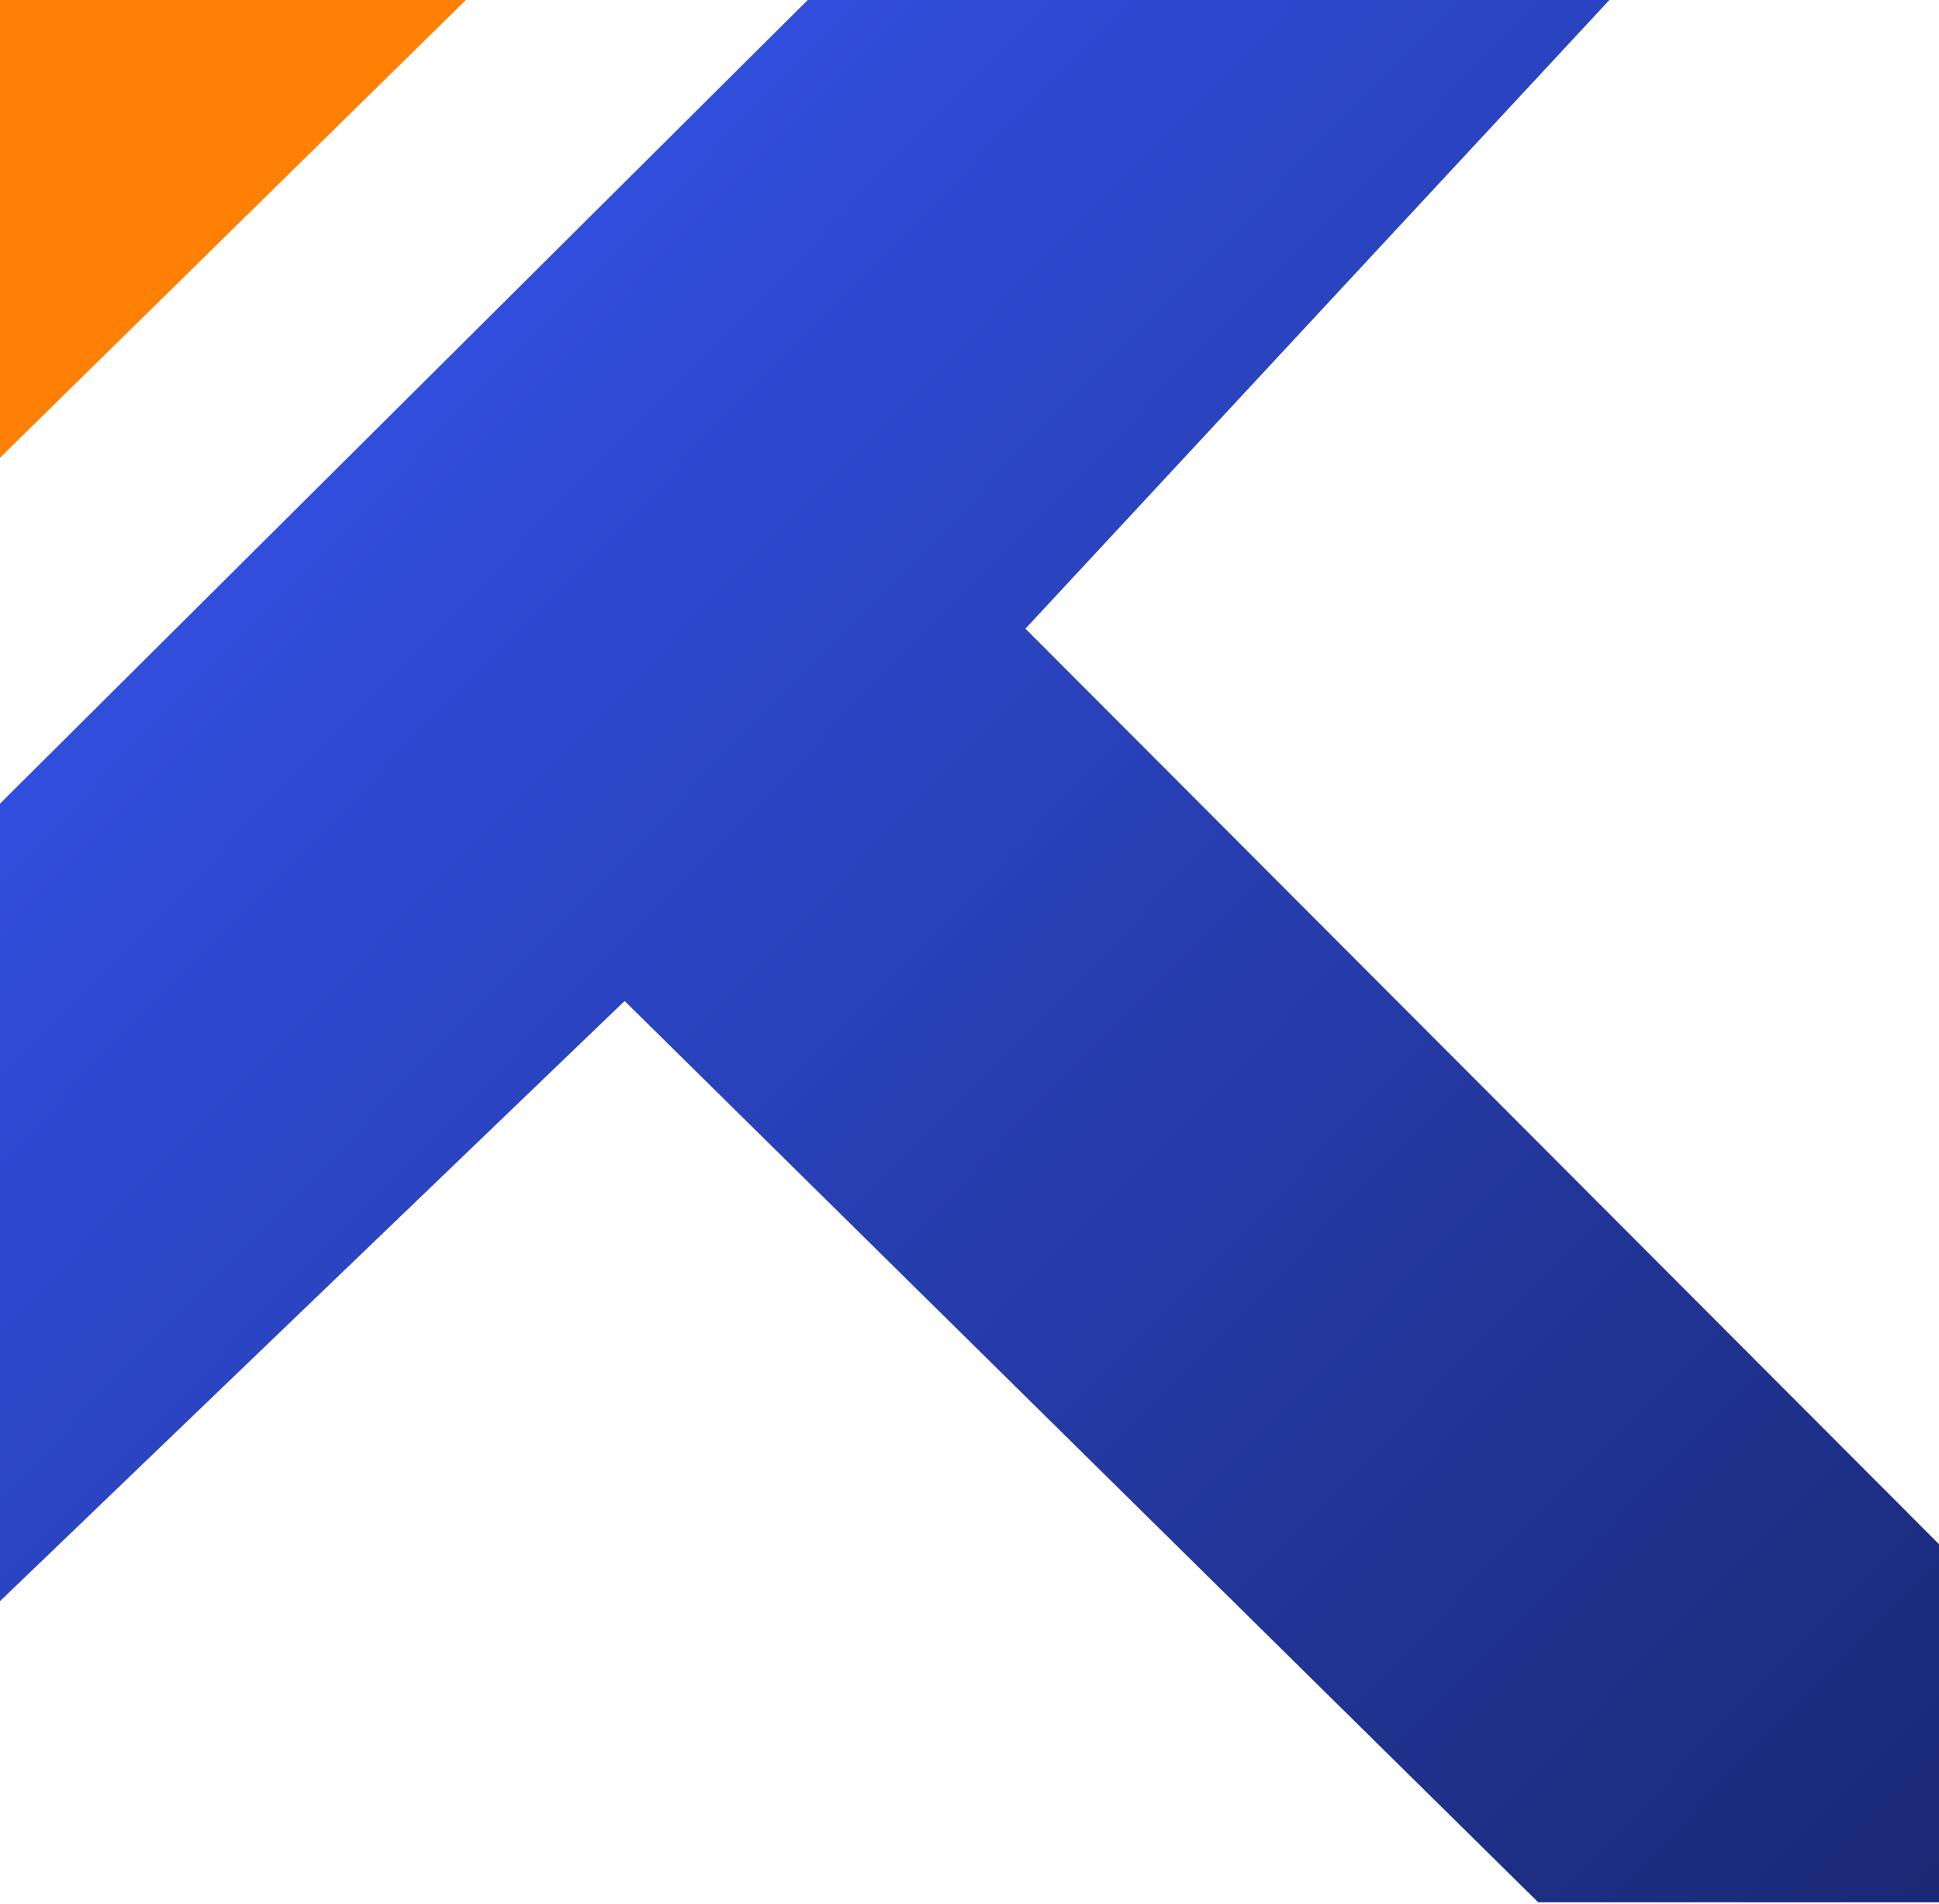 <svg width="505" height="496" viewBox="0 0 505 496" fill="none" xmlns="http://www.w3.org/2000/svg">
<path d="M121.348 0L0 119.229V0H121.348Z" fill="#FE8004"/>
<path d="M0 209.313V417.036L162.681 260.714L400.609 495.462H505V402.198L267.072 163.741L419.155 0H210.373L0 209.313Z" fill="url(#paint0_linear_5_1667)"/>
<defs>
<linearGradient id="paint0_linear_5_1667" x1="111.81" y1="111.28" x2="505.53" y2="494.932" gradientUnits="userSpaceOnUse">
<stop stop-color="#304DDB"/>
<stop offset="1" stop-color="#1A2975"/>
</linearGradient>
</defs>
</svg>
